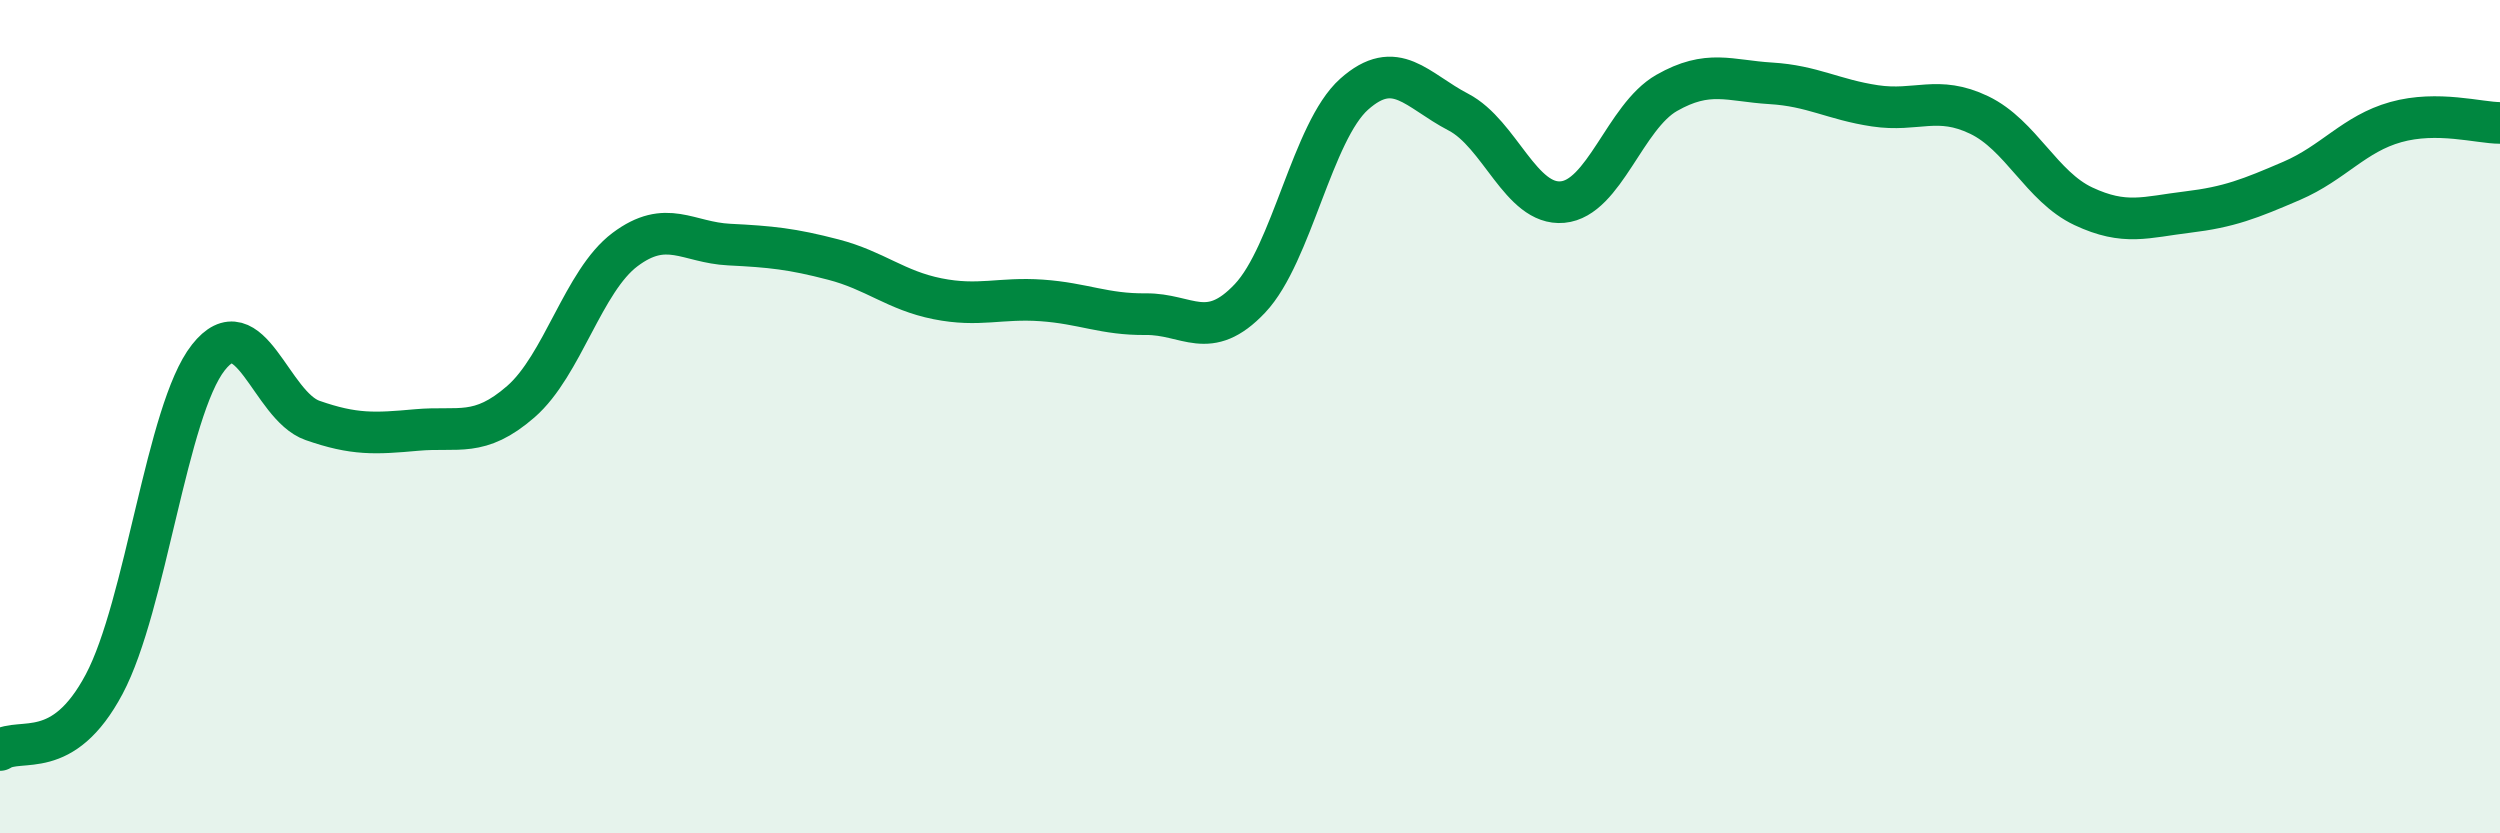 
    <svg width="60" height="20" viewBox="0 0 60 20" xmlns="http://www.w3.org/2000/svg">
      <path
        d="M 0,18 C 0.5,17.68 1.5,18.3 2.5,16.42 C 3.5,14.54 4,9.85 5,8.58 C 6,7.31 6.5,9.74 7.5,10.09 C 8.5,10.44 9,10.41 10,10.32 C 11,10.23 11.5,10.51 12.5,9.64 C 13.5,8.77 14,6.74 15,5.99 C 16,5.24 16.5,5.82 17.5,5.87 C 18.5,5.92 19,5.97 20,6.23 C 21,6.49 21.5,6.97 22.5,7.17 C 23.5,7.37 24,7.14 25,7.21 C 26,7.28 26.5,7.55 27.5,7.54 C 28.5,7.53 29,8.22 30,7.16 C 31,6.1 31.5,3.15 32.5,2.26 C 33.5,1.37 34,2.17 35,2.69 C 36,3.21 36.5,4.94 37.5,4.85 C 38.5,4.76 39,2.8 40,2.23 C 41,1.66 41.5,1.94 42.5,2 C 43.5,2.06 44,2.39 45,2.54 C 46,2.69 46.5,2.28 47.5,2.76 C 48.5,3.24 49,4.48 50,4.95 C 51,5.42 51.5,5.21 52.5,5.09 C 53.5,4.97 54,4.77 55,4.34 C 56,3.91 56.5,3.21 57.5,2.93 C 58.5,2.65 59.5,2.95 60,2.95L60 20L0 20Z"
        fill="#008740"
        opacity="0.1"
        stroke-linecap="round"
        stroke-linejoin="round"
      />
      <path
        d="M 0,18 C 0.5,17.68 1.5,18.3 2.5,16.42 C 3.5,14.54 4,9.85 5,8.58 C 6,7.31 6.5,9.74 7.5,10.09 C 8.5,10.44 9,10.41 10,10.32 C 11,10.23 11.5,10.51 12.5,9.64 C 13.5,8.77 14,6.74 15,5.99 C 16,5.24 16.5,5.82 17.5,5.87 C 18.5,5.92 19,5.97 20,6.23 C 21,6.49 21.5,6.97 22.5,7.17 C 23.5,7.37 24,7.14 25,7.21 C 26,7.28 26.5,7.55 27.5,7.54 C 28.5,7.53 29,8.22 30,7.16 C 31,6.1 31.5,3.15 32.5,2.26 C 33.5,1.37 34,2.17 35,2.69 C 36,3.21 36.5,4.94 37.5,4.85 C 38.5,4.76 39,2.8 40,2.23 C 41,1.66 41.5,1.94 42.5,2 C 43.5,2.06 44,2.39 45,2.54 C 46,2.69 46.5,2.28 47.5,2.76 C 48.5,3.24 49,4.48 50,4.95 C 51,5.42 51.5,5.21 52.5,5.09 C 53.5,4.97 54,4.77 55,4.34 C 56,3.91 56.5,3.21 57.5,2.93 C 58.5,2.65 59.5,2.95 60,2.95"
        stroke="#008740"
        stroke-width="1"
        fill="none"
        stroke-linecap="round"
        stroke-linejoin="round"
      />
    </svg>
  